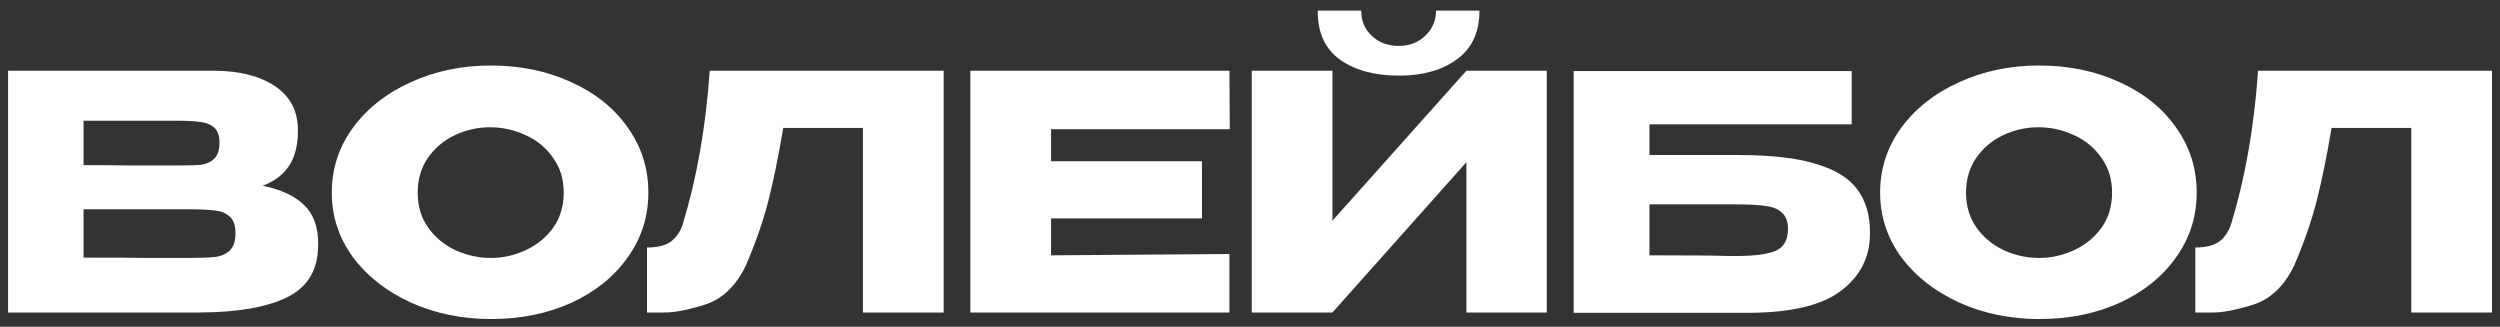 <?xml version="1.0" encoding="UTF-8"?> <svg xmlns="http://www.w3.org/2000/svg" width="176" height="23" viewBox="0 0 176 23" fill="none"><rect x="0" y="0" width="176" height="23" fill="#333333" stroke="none"/><path d="M18.487 13.076C19.775 13.337 20.749 13.789 21.408 14.433C22.068 15.062 22.397 15.966 22.397 17.147V17.239C22.397 18.972 21.677 20.198 20.235 20.919C18.809 21.624 16.755 21.985 14.071 22H14.025H13.128H0.57V4.98H15.129C16.908 4.995 18.326 5.363 19.384 6.084C20.442 6.805 20.971 7.824 20.971 9.143V9.235C20.971 10.232 20.764 11.044 20.35 11.673C19.936 12.302 19.315 12.769 18.487 13.076ZM12.461 11.65C13.228 11.65 13.788 11.635 14.14 11.604C14.508 11.558 14.815 11.42 15.06 11.19C15.321 10.96 15.451 10.577 15.451 10.04C15.451 9.549 15.329 9.197 15.083 8.982C14.838 8.767 14.524 8.637 14.14 8.591C13.757 8.53 13.197 8.499 12.461 8.499H12.438H5.883V11.627C7.463 11.627 8.505 11.635 9.011 11.65H10.115H12.461ZM13.22 18.159C14.079 18.159 14.723 18.136 15.152 18.09C15.582 18.029 15.927 17.875 16.187 17.63C16.448 17.369 16.578 16.963 16.578 16.411C16.578 15.874 16.448 15.491 16.187 15.261C15.927 15.016 15.582 14.87 15.152 14.824C14.723 14.763 14.079 14.732 13.22 14.732H13.197H5.883V18.136C8.045 18.136 9.579 18.144 10.483 18.159C11.403 18.159 12.032 18.159 12.369 18.159H13.22ZM34.535 4.612C36.636 4.612 38.529 5.003 40.216 5.785C41.918 6.552 43.244 7.617 44.195 8.982C45.161 10.331 45.644 11.857 45.644 13.559C45.644 15.246 45.161 16.764 44.195 18.113C43.244 19.462 41.926 20.528 40.239 21.31C38.552 22.077 36.659 22.46 34.558 22.46C32.534 22.46 30.663 22.077 28.946 21.31C27.229 20.528 25.864 19.462 24.852 18.113C23.855 16.748 23.357 15.23 23.357 13.559C23.357 11.872 23.855 10.347 24.852 8.982C25.864 7.617 27.221 6.552 28.923 5.785C30.64 5.003 32.511 4.612 34.535 4.612ZM34.558 18.159C35.417 18.159 36.237 17.975 37.019 17.607C37.816 17.239 38.46 16.71 38.951 16.02C39.442 15.33 39.687 14.51 39.687 13.559C39.687 12.608 39.434 11.788 38.928 11.098C38.437 10.393 37.793 9.864 36.996 9.511C36.199 9.143 35.371 8.959 34.512 8.959C33.638 8.959 32.81 9.143 32.028 9.511C31.246 9.879 30.61 10.416 30.119 11.121C29.644 11.811 29.406 12.624 29.406 13.559C29.406 14.51 29.651 15.33 30.142 16.02C30.633 16.71 31.269 17.239 32.051 17.607C32.848 17.975 33.684 18.159 34.558 18.159ZM66.433 4.98V22H60.752V9.005H55.14C54.803 11.014 54.45 12.739 54.082 14.18C53.714 15.606 53.193 17.101 52.518 18.665C51.828 20.122 50.862 21.049 49.62 21.448C48.393 21.831 47.427 22.015 46.722 22C46.032 22 45.641 22 45.549 22V17.423C46.285 17.423 46.845 17.285 47.228 17.009C47.611 16.718 47.887 16.319 48.056 15.813C49.053 12.562 49.689 8.951 49.965 4.98H66.433ZM84.62 15.376H73.994V17.975L86.552 17.883V22H68.313V4.98H86.552L86.575 9.097H73.994V11.351H84.62V15.376ZM98.496 5.325C96.779 5.325 95.391 4.949 94.333 4.198C93.275 3.431 92.754 2.281 92.769 0.748H95.828C95.828 1.453 96.073 2.044 96.564 2.519C97.07 2.994 97.707 3.232 98.473 3.232C99.225 3.232 99.846 2.994 100.336 2.519C100.842 2.044 101.095 1.453 101.095 0.748H104.154C104.154 2.266 103.625 3.408 102.567 4.175C101.525 4.942 100.168 5.325 98.496 5.325ZM93.804 15.537L103.234 4.98H108.892V22H103.234V11.42L93.804 22H88.123V4.98H93.804V15.537ZM122.424 10.914C124.678 10.914 126.48 11.121 127.829 11.535C129.194 11.934 130.168 12.532 130.75 13.329C131.348 14.126 131.647 15.138 131.647 16.365V16.434C131.647 18.09 130.973 19.432 129.623 20.459C128.289 21.486 126.127 22.008 123.137 22.023H110.786V5.003H130.359V8.752H116.122V10.914H122.424ZM122.217 18.021C123.521 18.021 124.456 17.898 125.023 17.653C125.591 17.392 125.874 16.879 125.874 16.112C125.874 15.606 125.736 15.23 125.46 14.985C125.2 14.724 124.816 14.563 124.31 14.502C123.82 14.425 123.122 14.387 122.217 14.387H122.194H116.122V17.975C119.005 17.975 120.845 17.99 121.642 18.021H122.217ZM143.538 4.612C145.639 4.612 147.532 5.003 149.219 5.785C150.921 6.552 152.247 7.617 153.198 8.982C154.164 10.331 154.647 11.857 154.647 13.559C154.647 15.246 154.164 16.764 153.198 18.113C152.247 19.462 150.929 20.528 149.242 21.31C147.555 22.077 145.662 22.46 143.561 22.46C141.537 22.46 139.666 22.077 137.949 21.31C136.232 20.528 134.867 19.462 133.855 18.113C132.858 16.748 132.36 15.23 132.36 13.559C132.36 11.872 132.858 10.347 133.855 8.982C134.867 7.617 136.224 6.552 137.926 5.785C139.643 5.003 141.514 4.612 143.538 4.612ZM143.561 18.159C144.42 18.159 145.24 17.975 146.022 17.607C146.819 17.239 147.463 16.71 147.954 16.02C148.445 15.33 148.69 14.51 148.69 13.559C148.69 12.608 148.437 11.788 147.931 11.098C147.44 10.393 146.796 9.864 145.999 9.511C145.202 9.143 144.374 8.959 143.515 8.959C142.641 8.959 141.813 9.143 141.031 9.511C140.249 9.879 139.613 10.416 139.122 11.121C138.647 11.811 138.409 12.624 138.409 13.559C138.409 14.51 138.654 15.33 139.145 16.02C139.636 16.71 140.272 17.239 141.054 17.607C141.851 17.975 142.687 18.159 143.561 18.159ZM175.436 4.98V22H169.755V9.005H164.143C163.806 11.014 163.453 12.739 163.085 14.18C162.717 15.606 162.196 17.101 161.521 18.665C160.831 20.122 159.865 21.049 158.623 21.448C157.396 21.831 156.43 22.015 155.725 22C155.035 22 154.644 22 154.552 22V17.423C155.288 17.423 155.848 17.285 156.231 17.009C156.614 16.718 156.89 16.319 157.059 15.813C158.056 12.562 158.692 8.951 158.968 4.98H175.436Z" fill="white"></path></svg> 